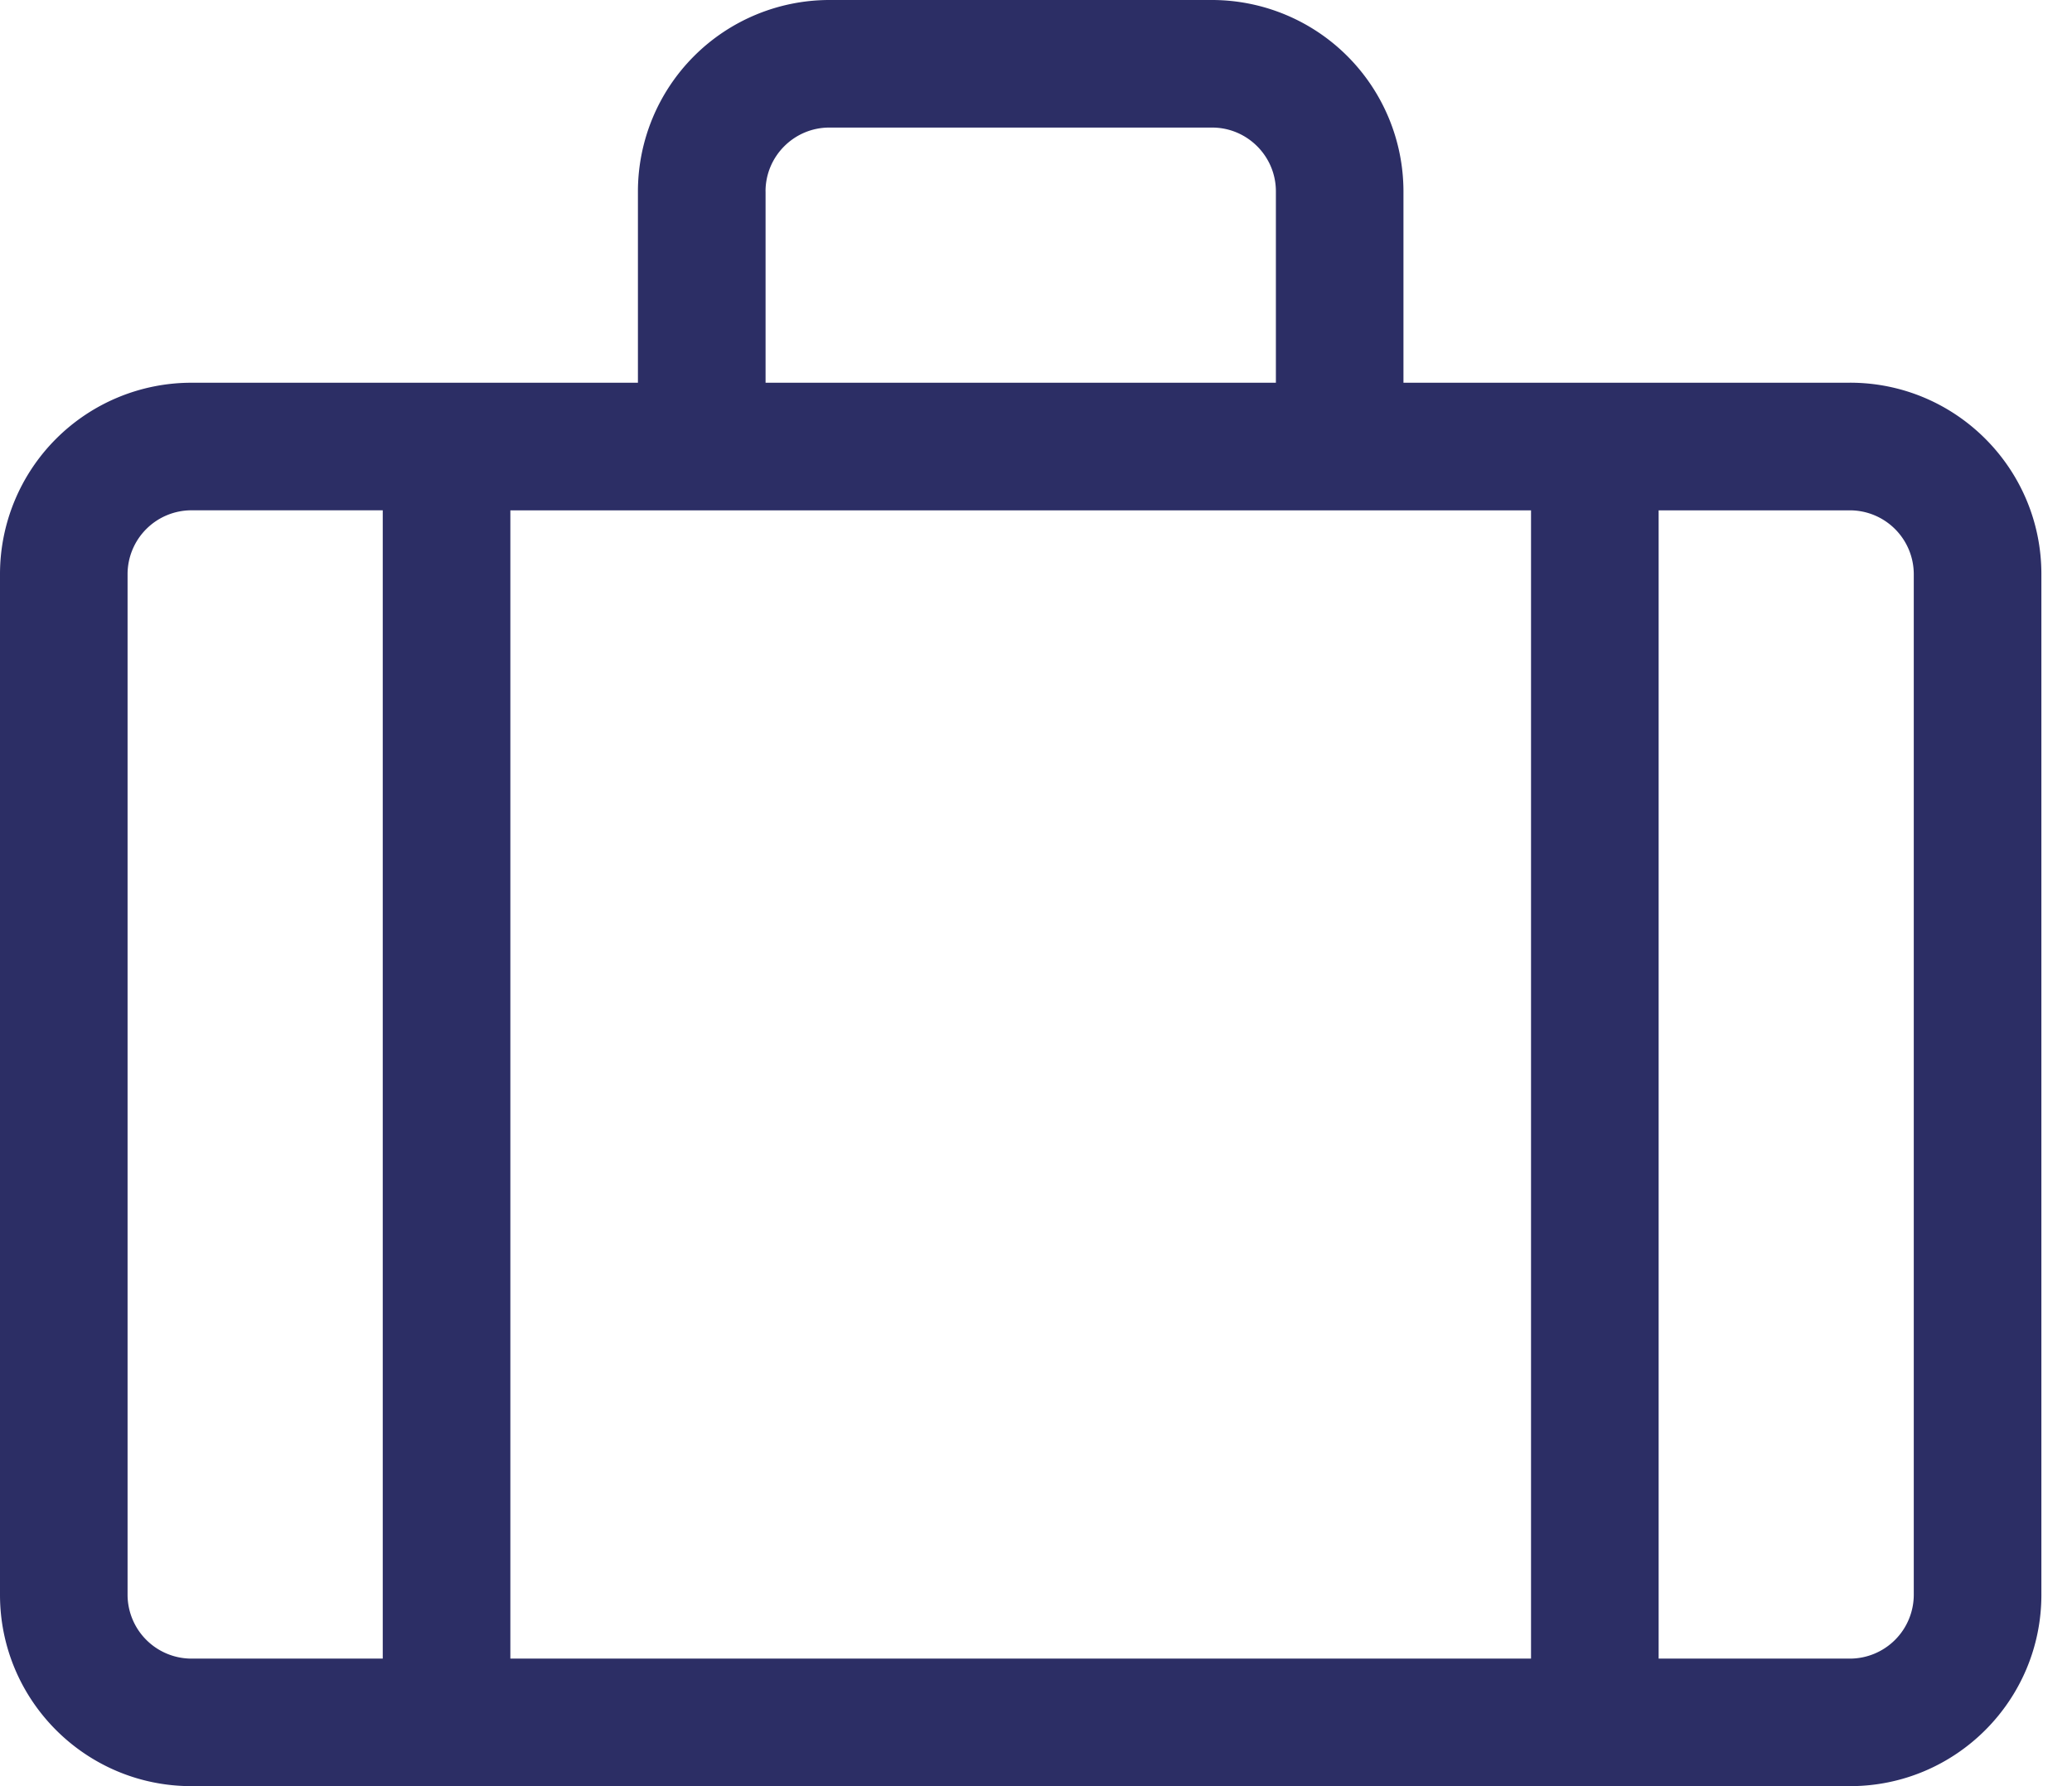 <?xml version="1.0" encoding="UTF-8"?> <svg xmlns="http://www.w3.org/2000/svg" width="58" height="50"><g id="Symbols" stroke="none" stroke-width="1" fill="none" fill-rule="evenodd"><g id="policies-4-pack/desktop" transform="translate(0 -208)" fill="#2C2E65"><g id="suitcase" transform="translate(0 208)"><path d="M51.786 10.714h-12.5V5.357A5.363 5.363 0 0033.929 0H23.214a5.363 5.363 0 00-5.357 5.357v5.357h-12.5A5.359 5.359 0 000 16.071v28.572C0 47.6 2.4 50 5.357 50h46.429c2.957 0 5.357-2.4 5.357-5.357V16.07c0-2.957-2.4-5.357-5.357-5.357zM21.429 5.357c0-.985.802-1.786 1.785-1.786H33.93c.983 0 1.785.8 1.785 1.786v5.357H21.43V5.357zM10.714 46.43H5.357a1.791 1.791 0 01-1.786-1.786V16.07a1.79 1.79 0 011.786-1.785h5.357v32.143zm32.143 0H14.286V14.286h28.571v32.143zm10.714-1.786a1.79 1.79 0 01-1.785 1.786h-5.357V14.286h5.357a1.79 1.79 0 011.785 1.785v28.572z" id="Shape"></path></g></g></g></svg> 